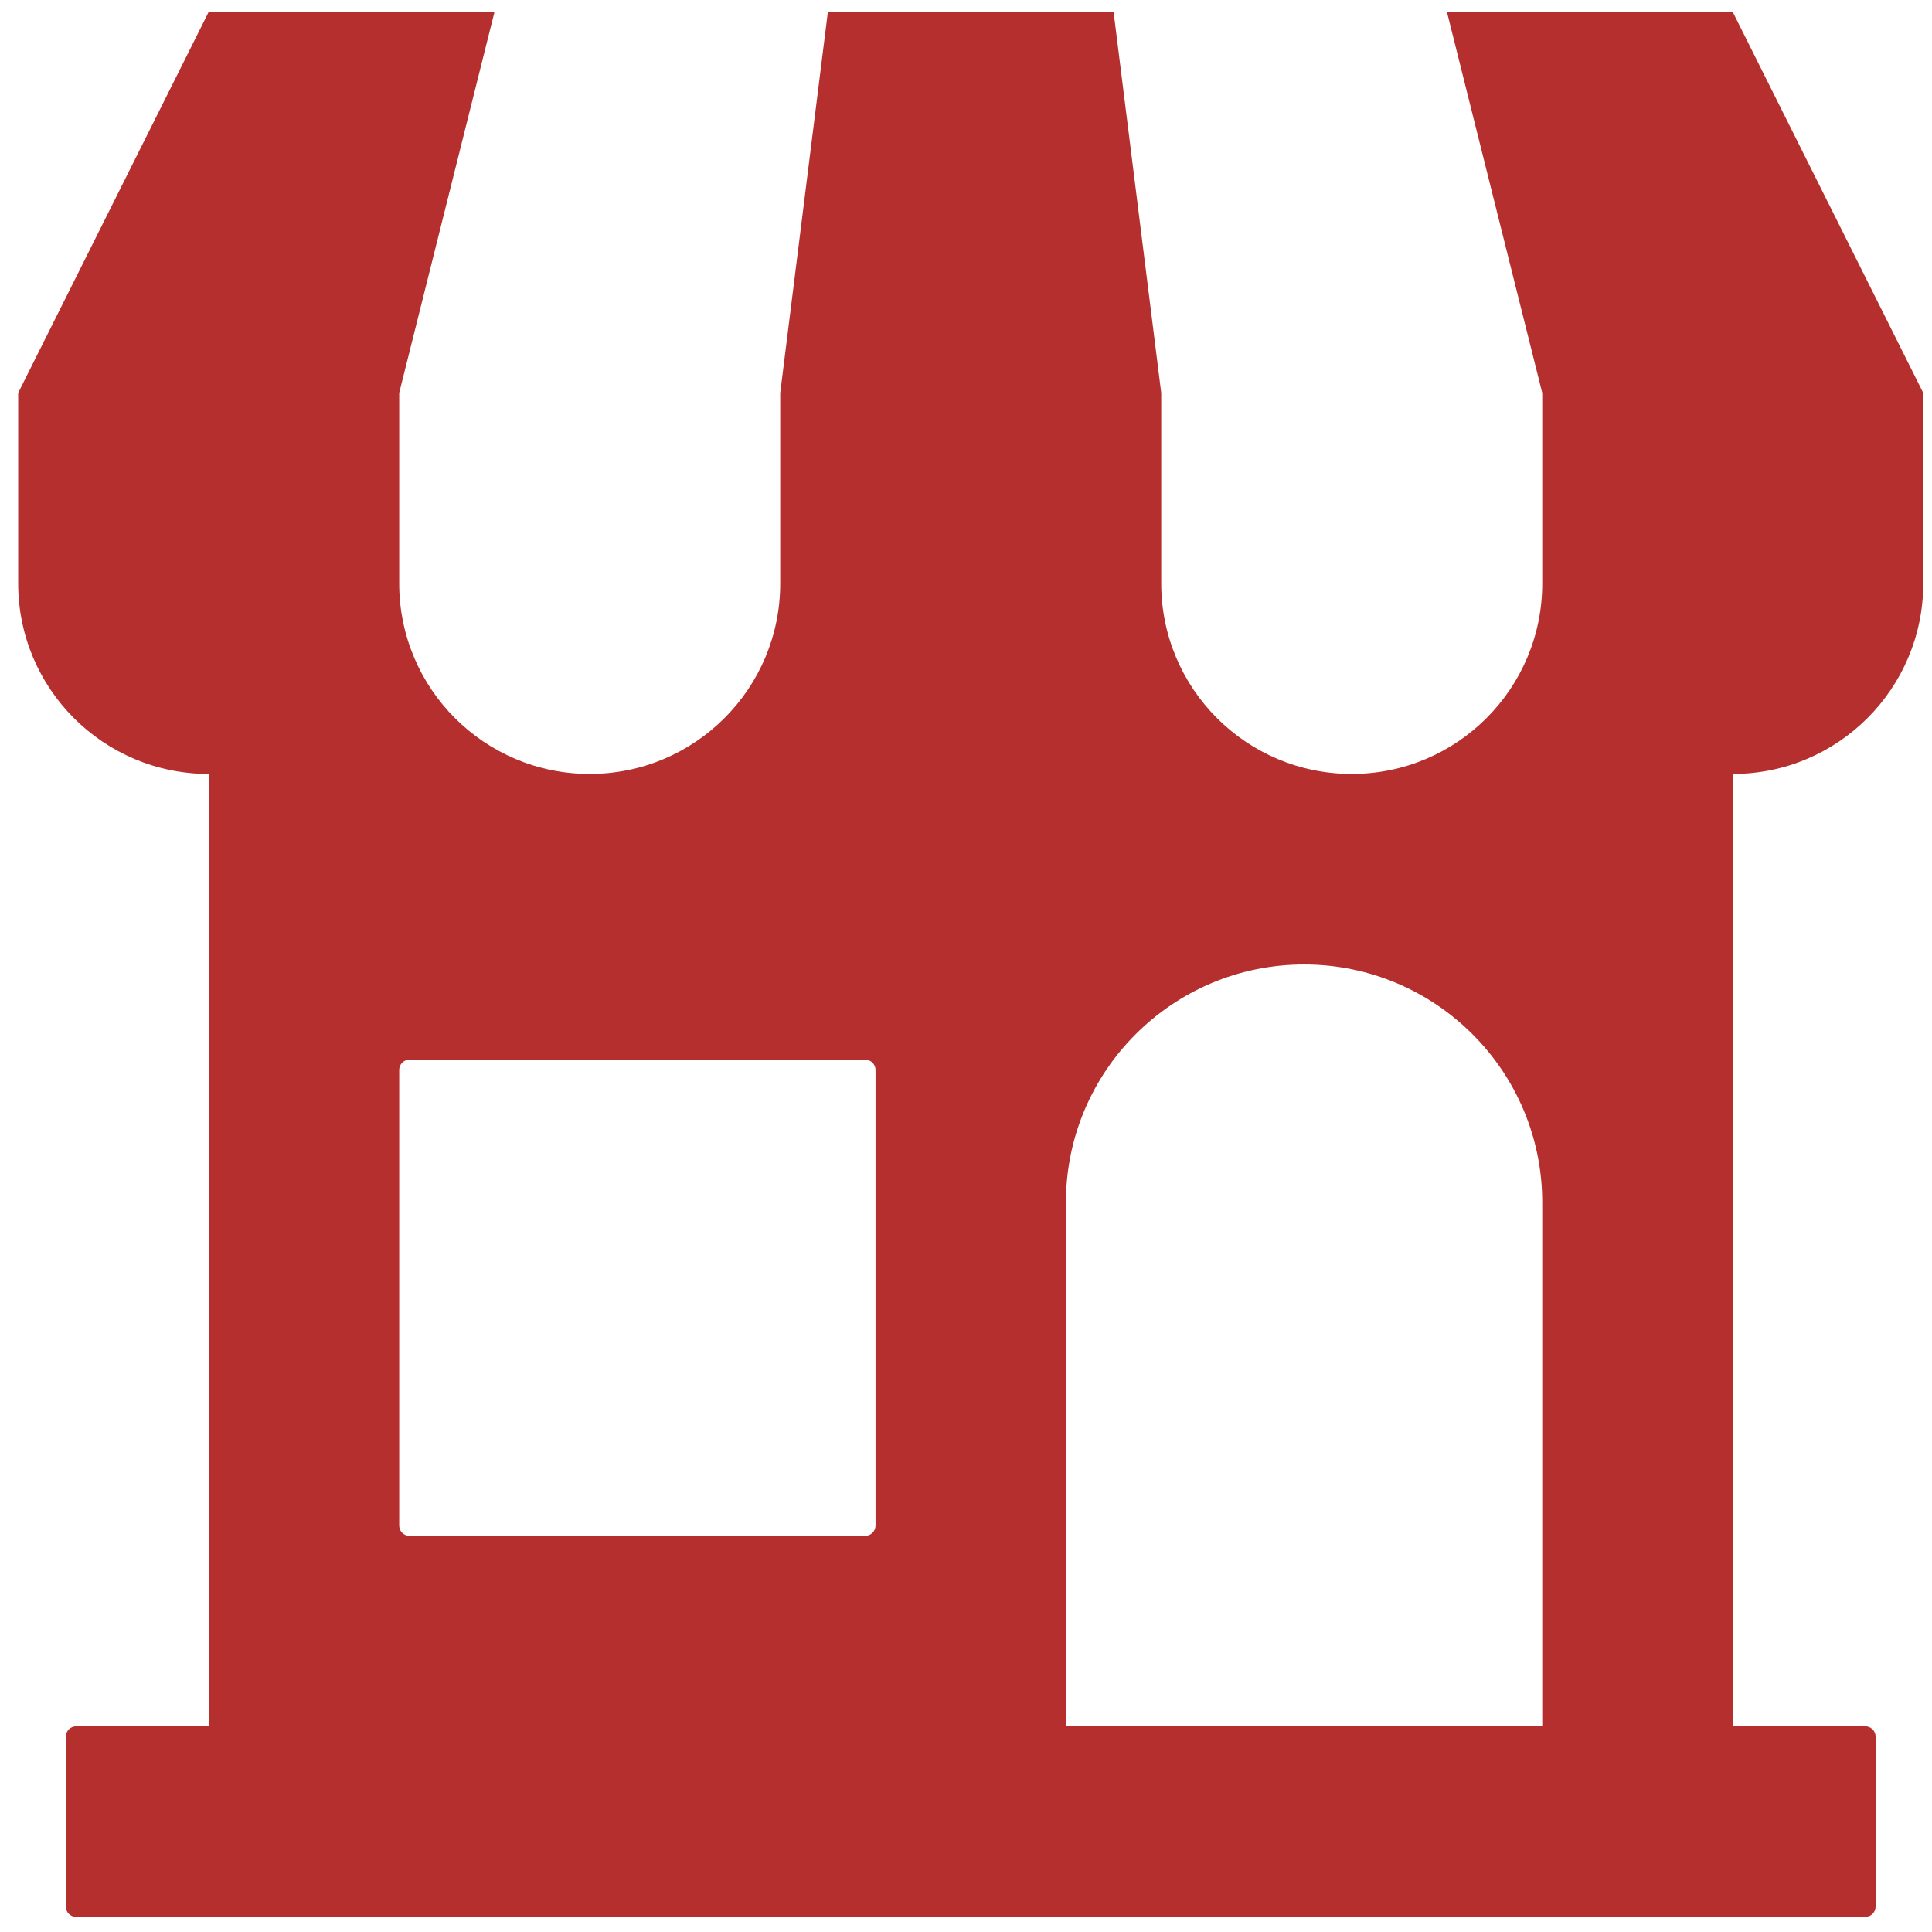 <svg width="88" height="88" viewBox="0 0 88 88" fill="none" xmlns="http://www.w3.org/2000/svg">
<g clip-path="url(#clip0_6_310)">
<path d="M87.602 26.575V17.898L78.924 0.543H65.906L70.247 17.898V26.575C70.247 31.368 66.363 35.252 61.57 35.252C56.776 35.252 52.892 31.368 52.892 26.575V17.898L50.722 0.543H37.708L35.538 17.898V26.575C35.538 31.368 31.653 35.252 26.86 35.252C22.067 35.252 18.183 31.368 18.183 26.575V17.898L22.524 0.543H9.505L0.828 17.898V26.575C0.828 31.368 4.712 35.252 9.505 35.252V78.634H3.467C3.208 78.634 2.999 78.843 2.999 79.102V86.843C2.999 87.102 3.208 87.311 3.467 87.311H84.963C85.222 87.311 85.431 87.102 85.431 86.843V79.102C85.431 78.843 85.222 78.634 84.963 78.634H78.924V35.252C83.712 35.252 87.602 31.368 87.602 26.575ZM18.183 48.734C18.183 48.475 18.392 48.266 18.651 48.266H39.411C39.664 48.266 39.879 48.475 39.879 48.734V69.488C39.879 69.747 39.664 69.957 39.411 69.957H18.651C18.392 69.957 18.183 69.747 18.183 69.488V48.734ZM48.551 78.634V54.772C48.551 48.784 53.41 43.93 59.399 43.93C65.388 43.93 70.247 48.784 70.247 54.772V78.634H48.551Z" fill="#B42F2D"/>
</g>
<defs>
<clipPath id="clip0_6_310">
<rect width="86.774" height="86.769" fill="white" transform="translate(0.828 0.543)"/>
</clipPath>
</defs>
</svg>
